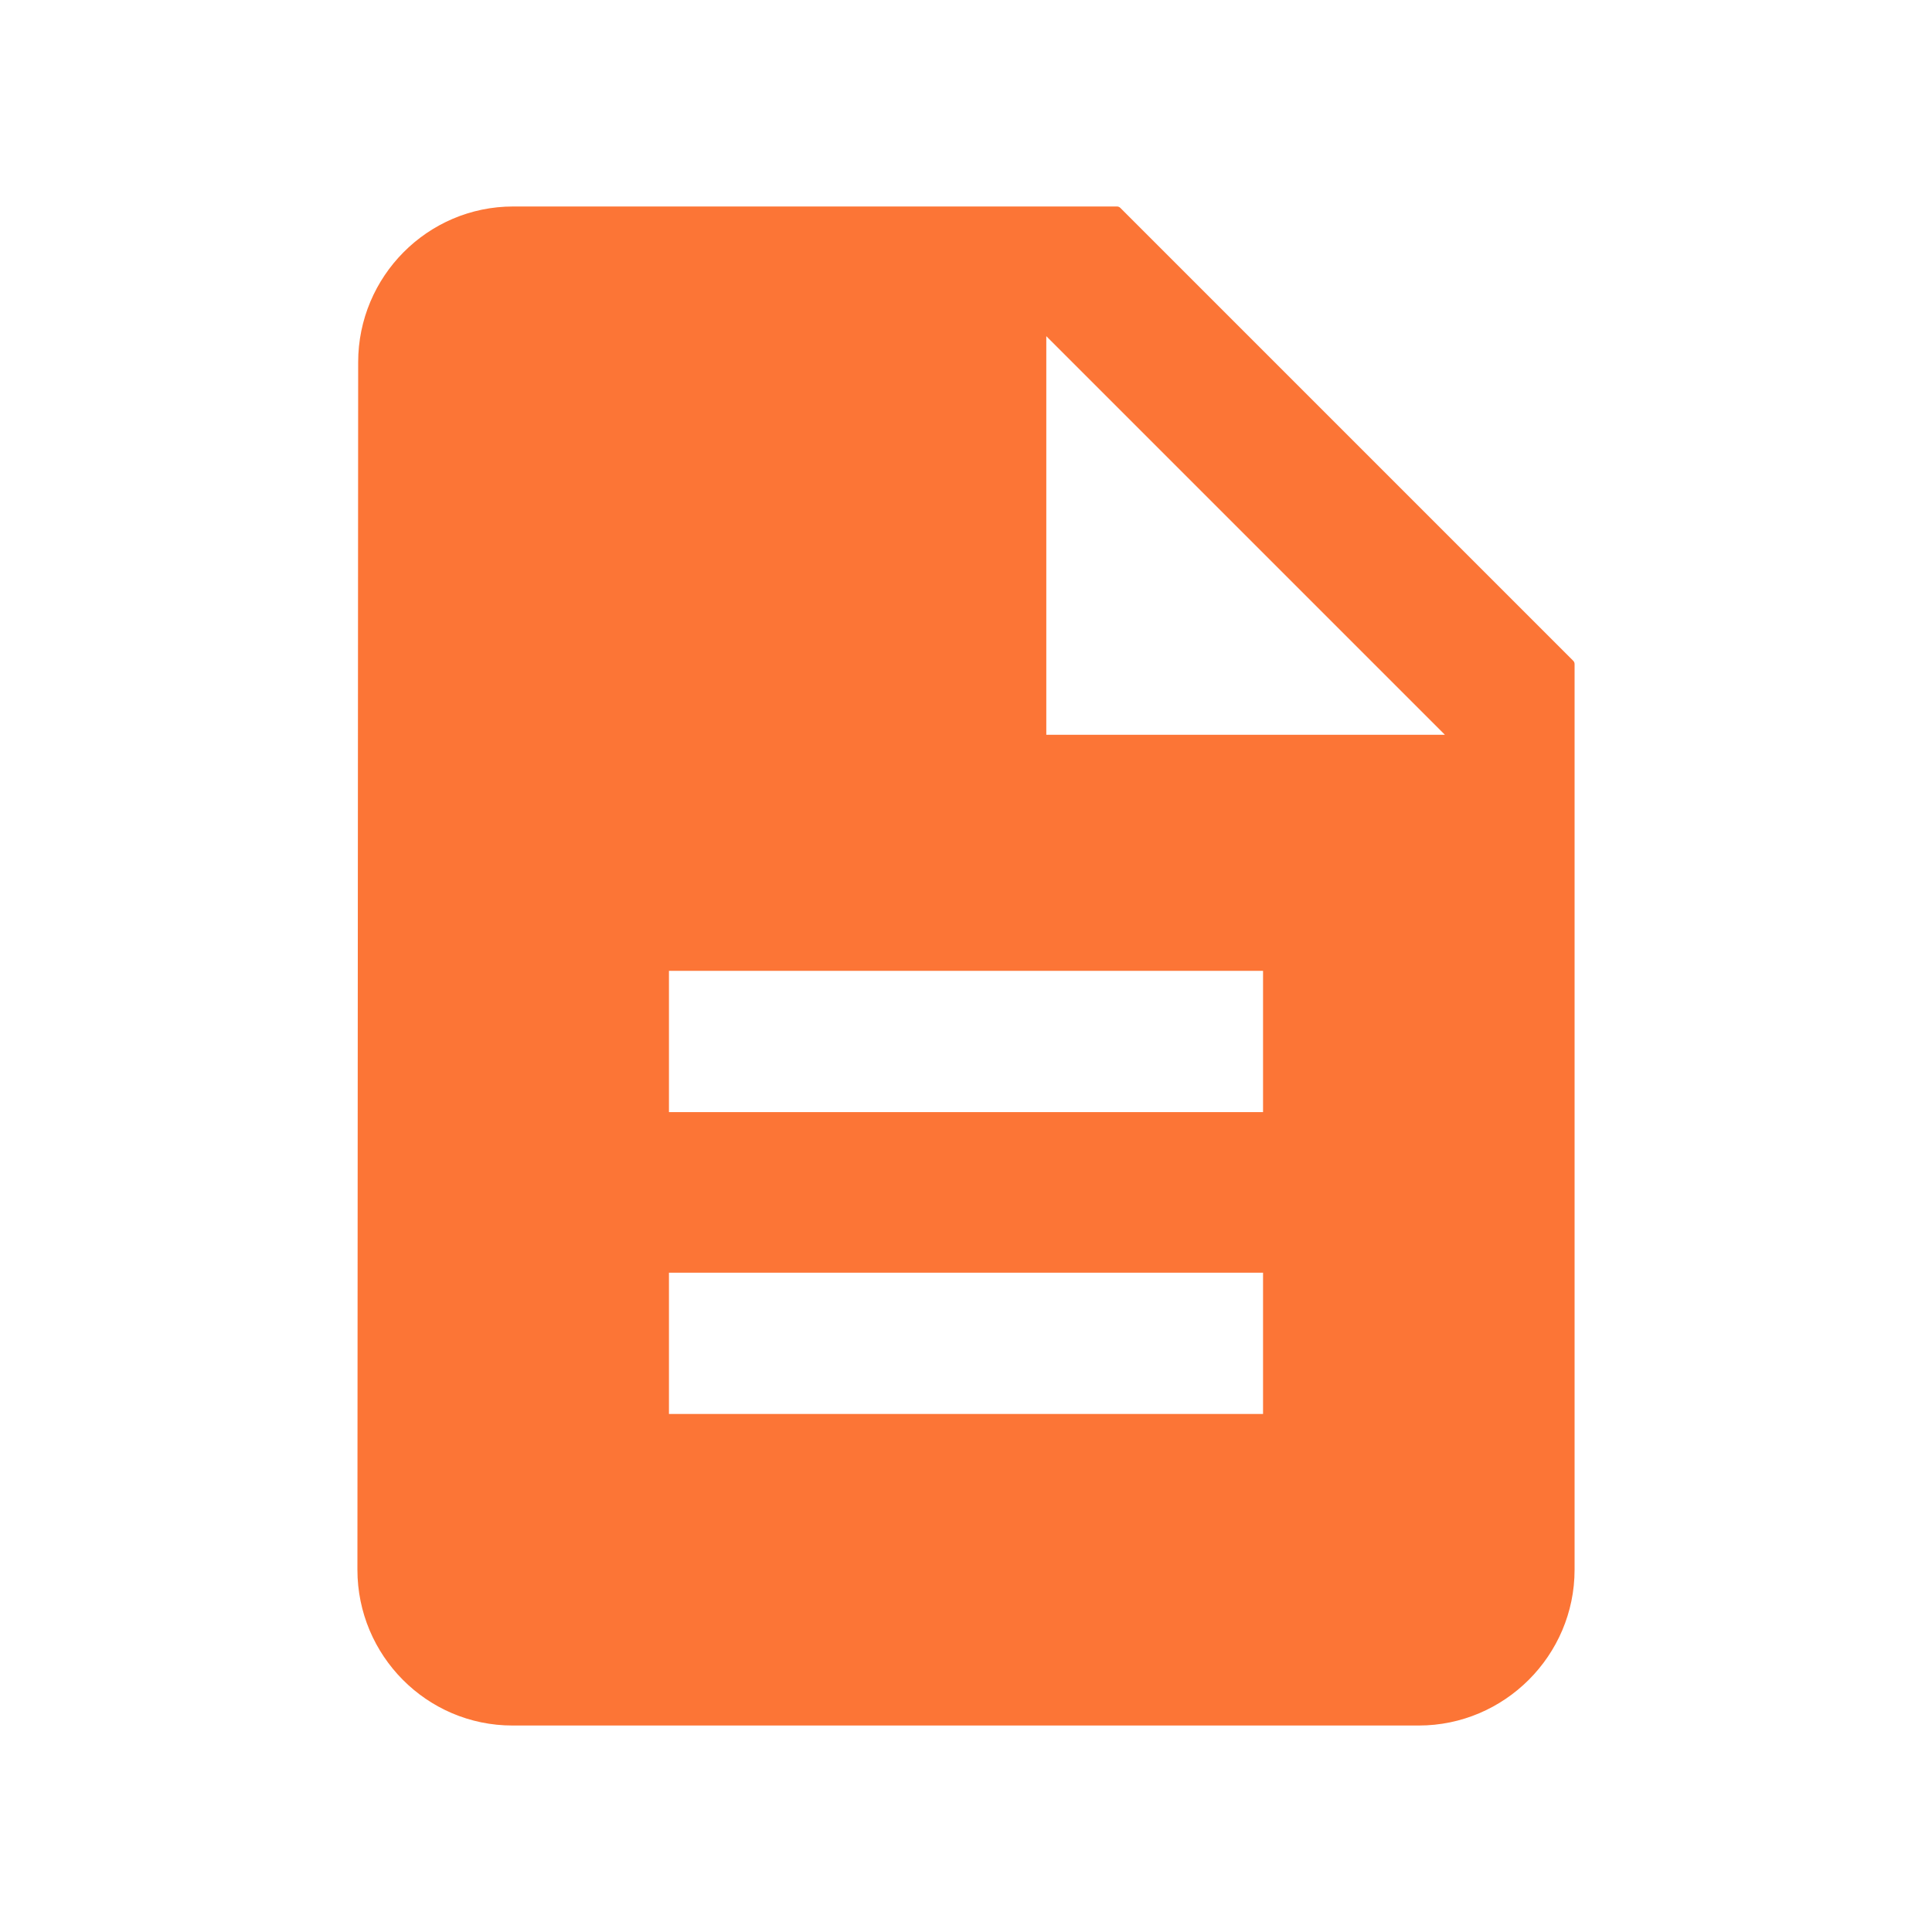 <svg width="96" height="96" viewBox="0 0 96 96" fill="none" xmlns="http://www.w3.org/2000/svg">
<rect width="96" height="96" fill="white"/>
<path fill-rule="evenodd" clip-rule="evenodd" d="M25.5 10.5H55.5L78 33V78C78 82.125 74.625 85.5 70.5 85.5H25.462C21.337 85.5 18 82.125 18 78L18.037 18C18.037 13.875 21.375 10.5 25.5 10.5ZM33 70.5H63V63H33V70.5ZM63 55.5H33V48H63V55.5ZM51.75 16.125V36.75H72.375L51.75 16.125Z" fill="#FC7536" stroke="#FC7536" stroke-width="0.48" stroke-linecap="round" stroke-linejoin="round"/>
</svg>
